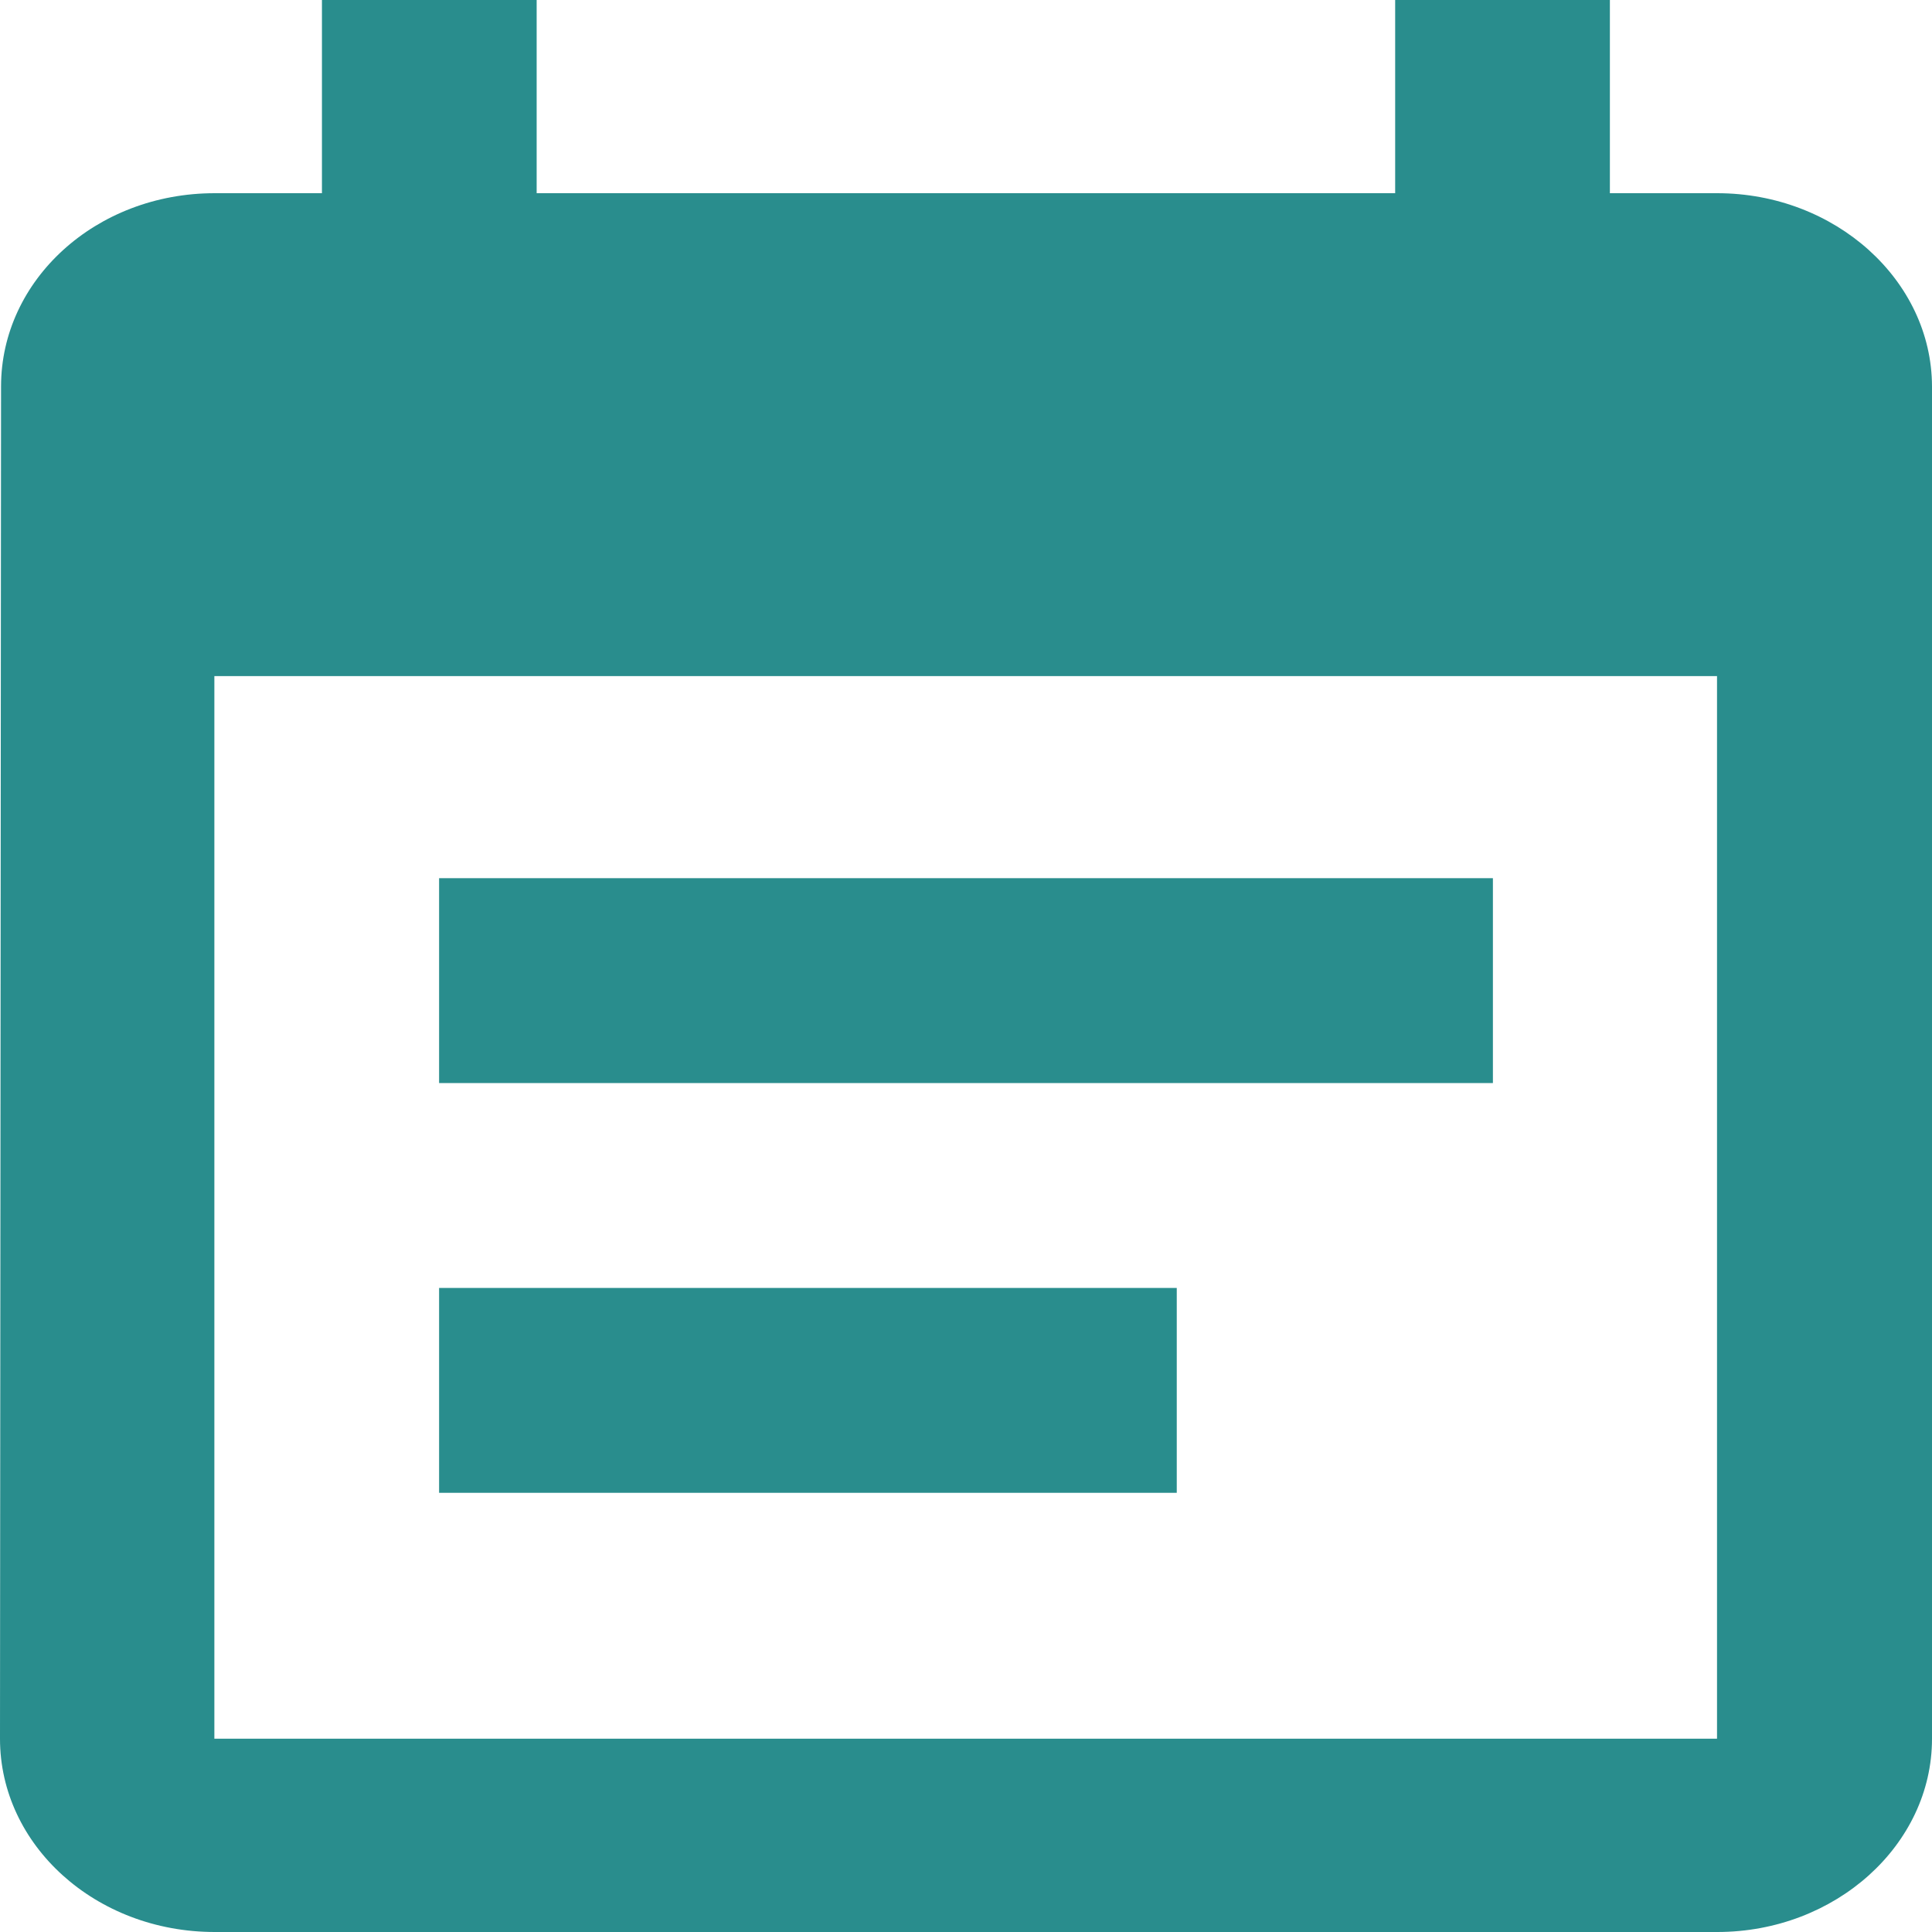 <svg xmlns="http://www.w3.org/2000/svg" xmlns:xlink="http://www.w3.org/1999/xlink" fill="none" version="1.1" width="22" height="22" viewBox="0 0 22 22"><g><g><path d="M17,10L5,10L5,12.333L17,12.333L17,10ZM13.4,14.666L5,14.666L5,16.999L13.4,16.999L13.4,14.666Z" fill-rule="evenodd" fill="#298D8D" fill-opacity="1"/></g><g><path d="M18.332,2.2L19.553,2.2C20.898,2.2,21.997,3.191,22,4.4L22,19.8C22,21.009,20.9,22,19.555,22L2.445,22C1.088,22,0,21.011,0,19.8L0.012,4.4C0.012,3.191,1.088,2.2,2.445,2.2L3.666,2.2L3.666,0L6.111,0L6.111,2.2L15.887,2.2L15.887,0L18.332,0L18.332,2.2ZM2.441,19.799L19.552,19.799L19.552,7.699L2.441,7.699L2.441,19.799Z" fill-rule="evenodd" fill="#298D8D" fill-opacity="1"/></g></g></svg>